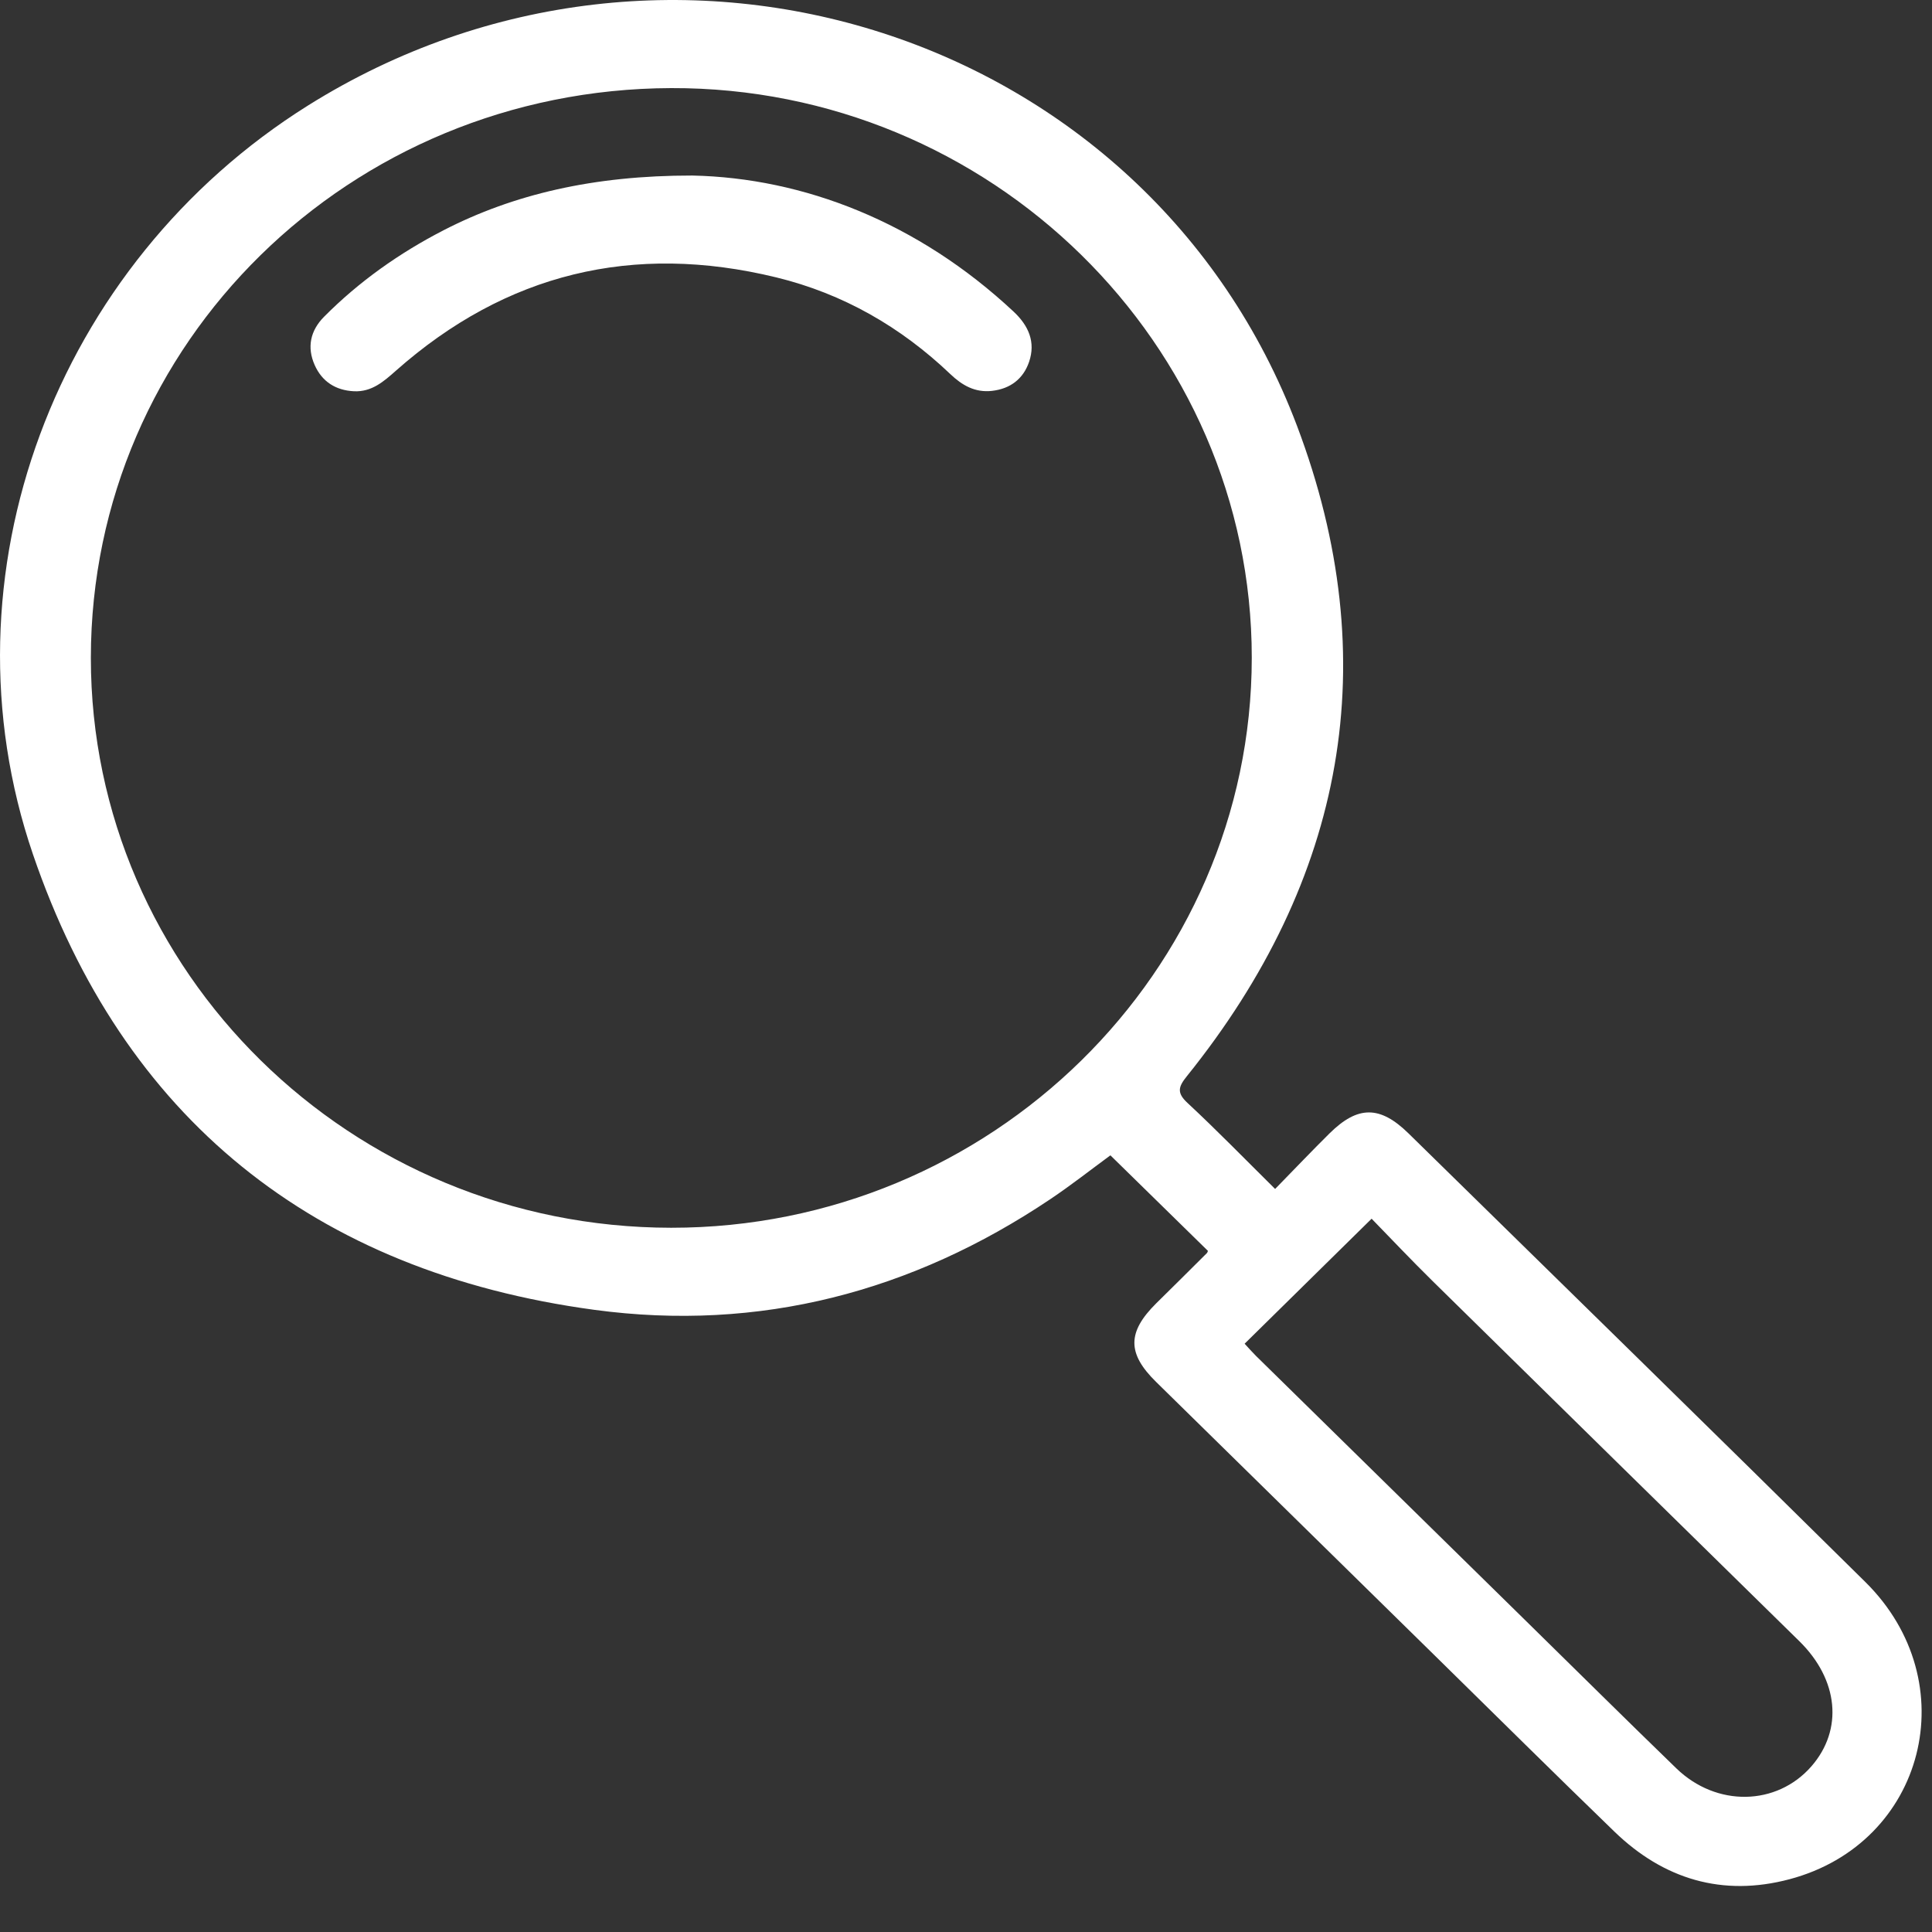 <svg xmlns="http://www.w3.org/2000/svg" width="35" height="35" viewBox="0 0 35 35" fill="none"><rect x="0" y="0" width="35" height="35" fill="#333333" stroke="none"/><path d="M21.882 22.66C21.285 22.075 20.707 21.51 20.116 20.93C19.767 21.186 19.405 21.471 19.023 21.727C16.526 23.402 13.76 24.133 10.768 23.729C5.673 23.041 2.228 20.249 0.597 15.477C-1.132 10.418 1.007 4.778 5.577 1.913C12.129 -2.193 20.796 0.572 23.497 7.716C25.103 11.964 24.37 15.932 21.5 19.498C21.348 19.687 21.313 19.796 21.513 19.981C22.04 20.471 22.542 20.987 23.1 21.539C23.445 21.186 23.761 20.854 24.087 20.531C24.598 20.027 24.999 20.026 25.515 20.531C28.276 23.239 31.042 25.941 33.793 28.66C35.625 30.47 34.878 33.392 32.419 34.044C31.204 34.367 30.137 34.043 29.247 33.182C28.16 32.13 27.085 31.065 26.006 30.005C24.318 28.348 22.631 26.692 20.944 25.035C20.418 24.519 20.42 24.133 20.946 23.611C21.252 23.309 21.559 23.006 21.863 22.702C21.876 22.689 21.88 22.666 21.882 22.661L21.882 22.66ZM1.646 11.916C1.644 17.608 6.356 22.238 12.158 22.242C17.947 22.246 22.675 17.604 22.677 11.915C22.678 6.226 17.939 1.578 12.158 1.596C6.333 1.615 1.649 6.213 1.646 11.916ZM22.547 24.342C22.618 24.419 22.683 24.493 22.753 24.563C24.375 26.157 25.998 27.749 27.621 29.342C28.536 30.24 29.447 31.143 30.368 32.035C31.095 32.74 32.187 32.718 32.815 31.999C33.395 31.334 33.308 30.429 32.595 29.73C30.379 27.555 28.162 25.381 25.948 23.203C25.572 22.833 25.21 22.45 24.848 22.078C24.052 22.861 23.312 23.59 22.547 24.343V24.342Z" fill="white"></path><path d="M12.542 3.18C14.557 3.222 16.628 4.024 18.362 5.645C18.636 5.901 18.764 6.199 18.643 6.555C18.539 6.86 18.307 7.043 17.971 7.081C17.663 7.116 17.429 6.98 17.216 6.777C16.321 5.924 15.274 5.32 14.062 5.025C11.467 4.393 9.164 4.954 7.174 6.714C6.952 6.911 6.735 7.103 6.413 7.088C6.081 7.072 5.834 6.913 5.701 6.614C5.557 6.291 5.622 5.988 5.872 5.737C6.505 5.1 7.233 4.585 8.034 4.172C9.297 3.522 10.748 3.178 12.542 3.18Z" fill="white"></path></svg>